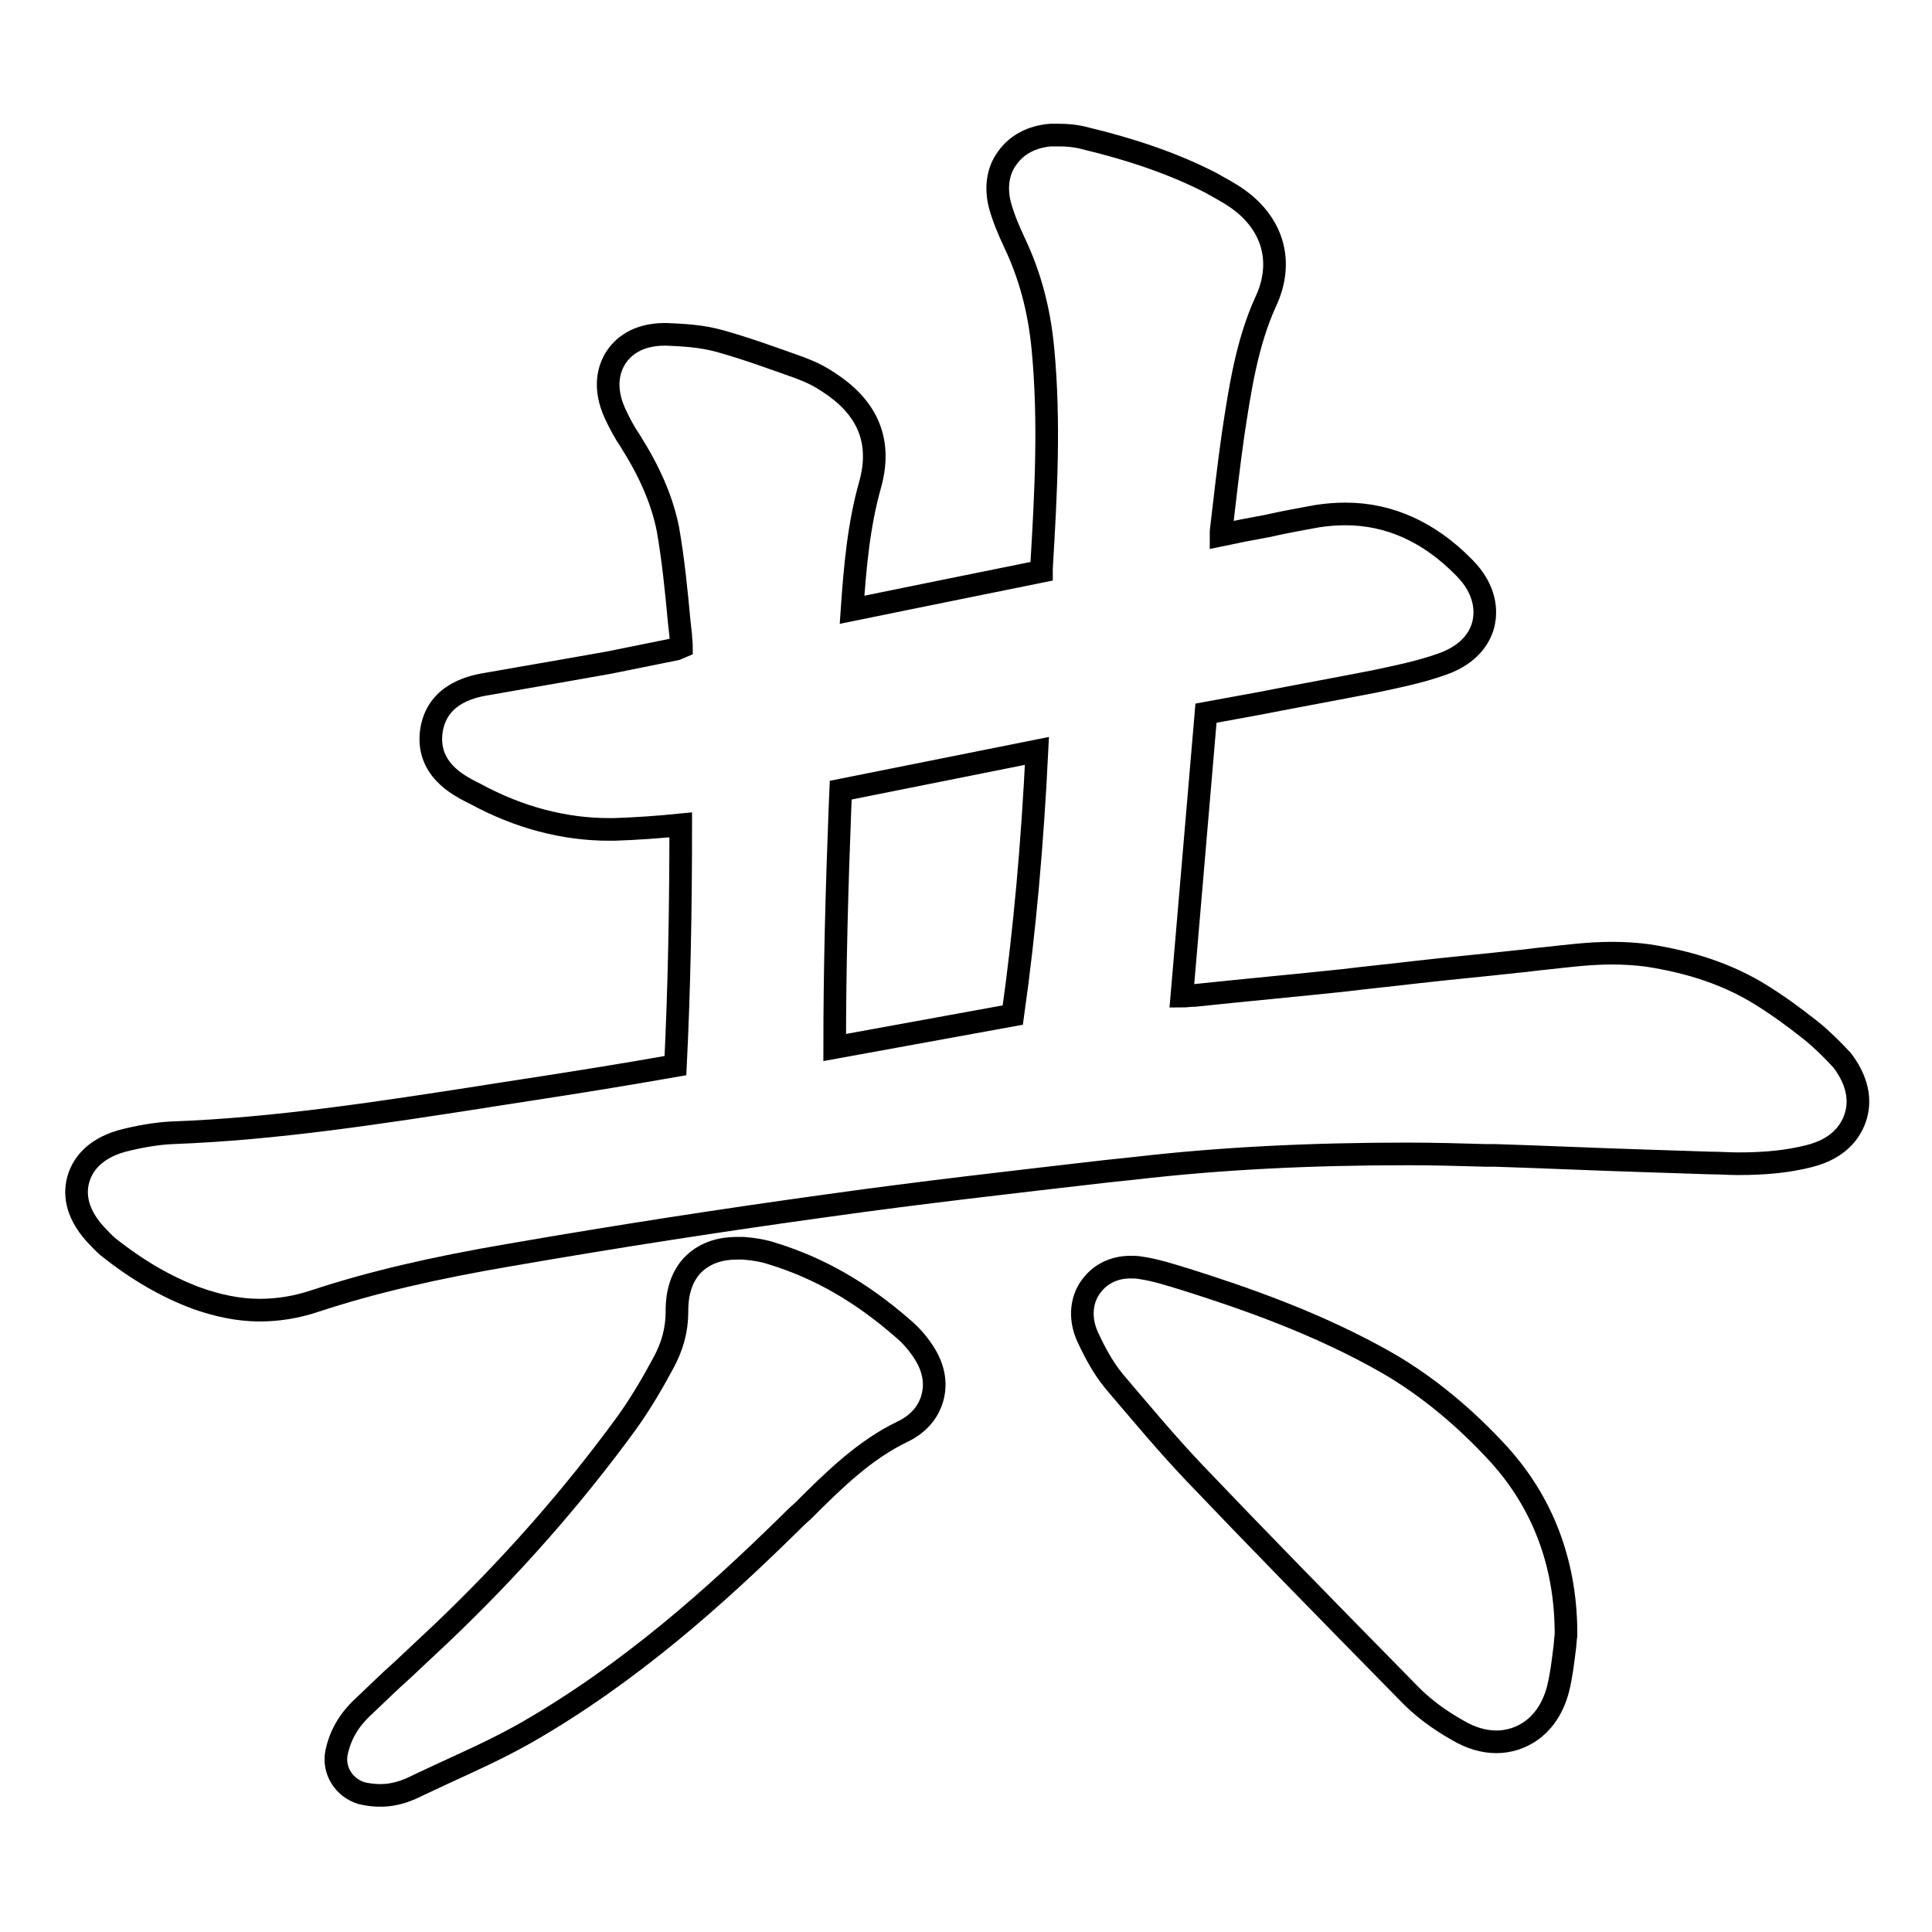 <?xml version="1.0" encoding="utf-8"?>
<!-- Svg Vector Icons : http://www.onlinewebfonts.com/icon -->
<!DOCTYPE svg PUBLIC "-//W3C//DTD SVG 1.1//EN" "http://www.w3.org/Graphics/SVG/1.1/DTD/svg11.dtd">
<svg version="1.1" xmlns="http://www.w3.org/2000/svg" xmlns:xlink="http://www.w3.org/1999/xlink" x="0px" y="0px" viewBox="0 0 256 256" enable-background="new 0 0 256 256" xml:space="preserve">
<g><g><path stroke-width="3" fill-opacity="0" stroke="#000000"  d="M239.9,136.5c-2.4-1.9-4.5-3.4-6.6-4.7c-4.2-2.6-9.1-4.3-15-5.2c-1.5-0.2-3.1-0.3-4.7-0.3c-3.1,0-6.1,0.4-8.9,0.7c-1.2,0.1-2.4,0.3-3.6,0.4c-4.5,0.5-8.9,0.9-13.3,1.4c-3.3,0.4-6.5,0.7-9.7,1.1c-6.6,0.7-13.2,1.3-19.8,2c-0.6,0-1.2,0.1-1.7,0.1l3.2-37.5l7.1-1.3c5.1-1,10.1-1.9,15.2-2.9c2.8-0.6,5.9-1.2,9-2.3c4-1.4,5.2-4,5.5-5.5c0.3-1.4,0.4-4.3-2.6-7.3c-4.6-4.7-9.9-7.1-15.7-7.1c-1.3,0-2.5,0.1-3.8,0.3c-2.2,0.4-4.4,0.8-6.6,1.3l-3.2,0.6l-2.9,0.6c0-0.1,0-0.3,0-0.5c0.5-4.3,1-8.7,1.6-12.9c0.9-5.9,1.8-12,4.3-17.5c2.5-5.3,1-10.6-4.2-14c-1.1-0.7-2.2-1.3-3.1-1.8c-4.7-2.4-10-4.3-17.1-6c-0.9-0.2-1.9-0.3-2.9-0.3c-0.4,0-0.8,0-1.2,0c-2.5,0.2-4.5,1.3-5.7,3c-1.3,1.7-1.6,4-1,6.3c0.5,1.8,1.2,3.4,1.9,4.9c2,4.2,3.3,8.8,3.8,14.2c0.9,9.6,0.4,19-0.2,29l0,0.4l-15.3,3.1l-9.8,2c0.4-5.8,0.9-11.3,2.4-16.6c1.5-5.4-0.1-9.7-4.7-13c-1-0.7-2.2-1.5-3.7-2.1l-1-0.4c-3.4-1.2-6.9-2.5-10.5-3.5c-2.5-0.7-4.9-0.8-7.1-0.9c0,0-0.2,0-0.2,0c-3.7,0-5.6,1.7-6.5,3.1c-0.9,1.4-1.7,3.9-0.1,7.4c0.6,1.3,1.3,2.6,2,3.6l0.3,0.5c2.5,4,4,7.7,4.7,11.2c0.7,4,1.1,8,1.5,12.3l0.2,1.8c0,0.5,0.1,1,0.1,1.5L89.6,86c-3,0.6-5.9,1.2-8.9,1.8c-2.3,0.4-4.5,0.8-6.8,1.2c-2.9,0.5-5.8,1-8.6,1.5l-0.6,0.1c-1.8,0.3-6.6,1.1-7.5,6c-0.9,5.3,3.7,7.5,5.2,8.3c0.2,0.1,0.4,0.2,0.6,0.3c5.7,3.1,11.7,4.7,17.7,4.7h0.7c3-0.1,5.8-0.3,8.8-0.6c0,11.3-0.2,21.8-0.7,31.9l-5.2,0.9c-6.5,1.1-13,2.1-19.5,3.1l-0.6,0.1c-13.6,2.1-27.6,4.3-41.4,4.8c-2.1,0.1-4.4,0.5-6.7,1.1c-3.8,1.1-5.2,3.3-5.7,5c-0.5,1.7-0.5,4.3,2.2,7.3c0.6,0.6,1.1,1.2,1.7,1.7c3.9,3.1,7.7,5.3,11.7,6.8c2.8,1,5.6,1.6,8.4,1.6c2.5,0,4.9-0.4,7.3-1.2c7.6-2.5,15.8-4.4,25.8-6.1c14.4-2.5,28.7-4.7,42.5-6.6c12.1-1.7,24.5-3.1,36.6-4.5l3.8-0.4c11.2-1.3,23-1.9,36.1-1.9c3.5,0,7.1,0.1,10.5,0.2l1.2,0c6.4,0.2,12.8,0.5,19.2,0.7l9.1,0.3c1.3,0,2.5,0.1,3.8,0.1c3.7,0,6.6-0.3,9.4-1c4-1,5.5-3.3,6.1-5c0.6-1.7,0.8-4.4-1.7-7.7C242.8,139.1,241.4,137.7,239.9,136.5z M137.4,99.5c-0.6,12.2-1.6,23.7-3.2,35l-23.6,4.3c0-10.7,0.3-21.4,0.7-31.7l0.1-2.4L137.4,99.5z"/><path stroke-width="3" fill-opacity="0" stroke="#000000"  d="M158.2,195.1c8.1,8.5,17.2,17.8,28.4,29.2c1.8,1.9,4.1,3.6,6.6,5c1.7,1,3.4,1.5,5.1,1.5c3.1,0,6.9-1.9,8.2-7.2c0.4-1.7,0.6-3.4,0.8-5c0.1-0.6,0.1-1.3,0.2-1.9c0-0.2,0-0.5,0-0.7c-0.1-9-3.1-16.9-8.9-23.3c-4.4-4.8-9.3-8.9-14.6-12c-9.4-5.4-19.4-8.8-27-11.2c-2-0.6-3.8-1.2-5.8-1.5c-0.5-0.1-1-0.1-1.4-0.1l0,0c-2.3,0-4.2,1-5.4,2.8c-1.2,1.8-1.3,4.2-0.3,6.4c1.1,2.4,2.2,4.3,3.5,5.9C151.1,187.1,154.5,191.2,158.2,195.1z"/><path stroke-width="3" fill-opacity="0" stroke="#000000"  d="M119.6,176c-5.5-4.8-11.1-8-17.3-9.9c-1.2-0.4-2.5-0.6-3.8-0.7c-0.2,0-0.5,0-0.7,0c-1,0-3.9,0-6.1,2.3c-2,2.2-2,5.1-2,6.1c0,2.4-0.6,4.6-1.8,6.8c-1.5,2.8-3.1,5.5-4.9,8c-7,9.6-15.3,19.1-24.8,28.1c-1.6,1.5-3.3,3.1-4.9,4.6c-1.7,1.5-3.3,3.1-4.9,4.6c-1.2,1.1-3.1,3-3.8,6.3c-0.5,2.4,1,4.7,3.3,5.4c0.8,0.2,1.7,0.3,2.5,0.3c2.2,0,3.9-0.8,4.9-1.3c1.1-0.5,2.1-1,3.2-1.5c3.7-1.7,7.5-3.4,11.2-5.5c13.8-7.9,25.2-18.2,34.5-27.3c0.7-0.7,1.4-1.4,2.2-2.1c4.2-4.2,8.2-8.1,13.2-10.5c2.5-1.2,3.5-3,3.9-4.3c0.4-1.3,0.6-3.4-0.9-5.9C121.8,178.2,120.8,177,119.6,176z"/></g></g>
</svg>